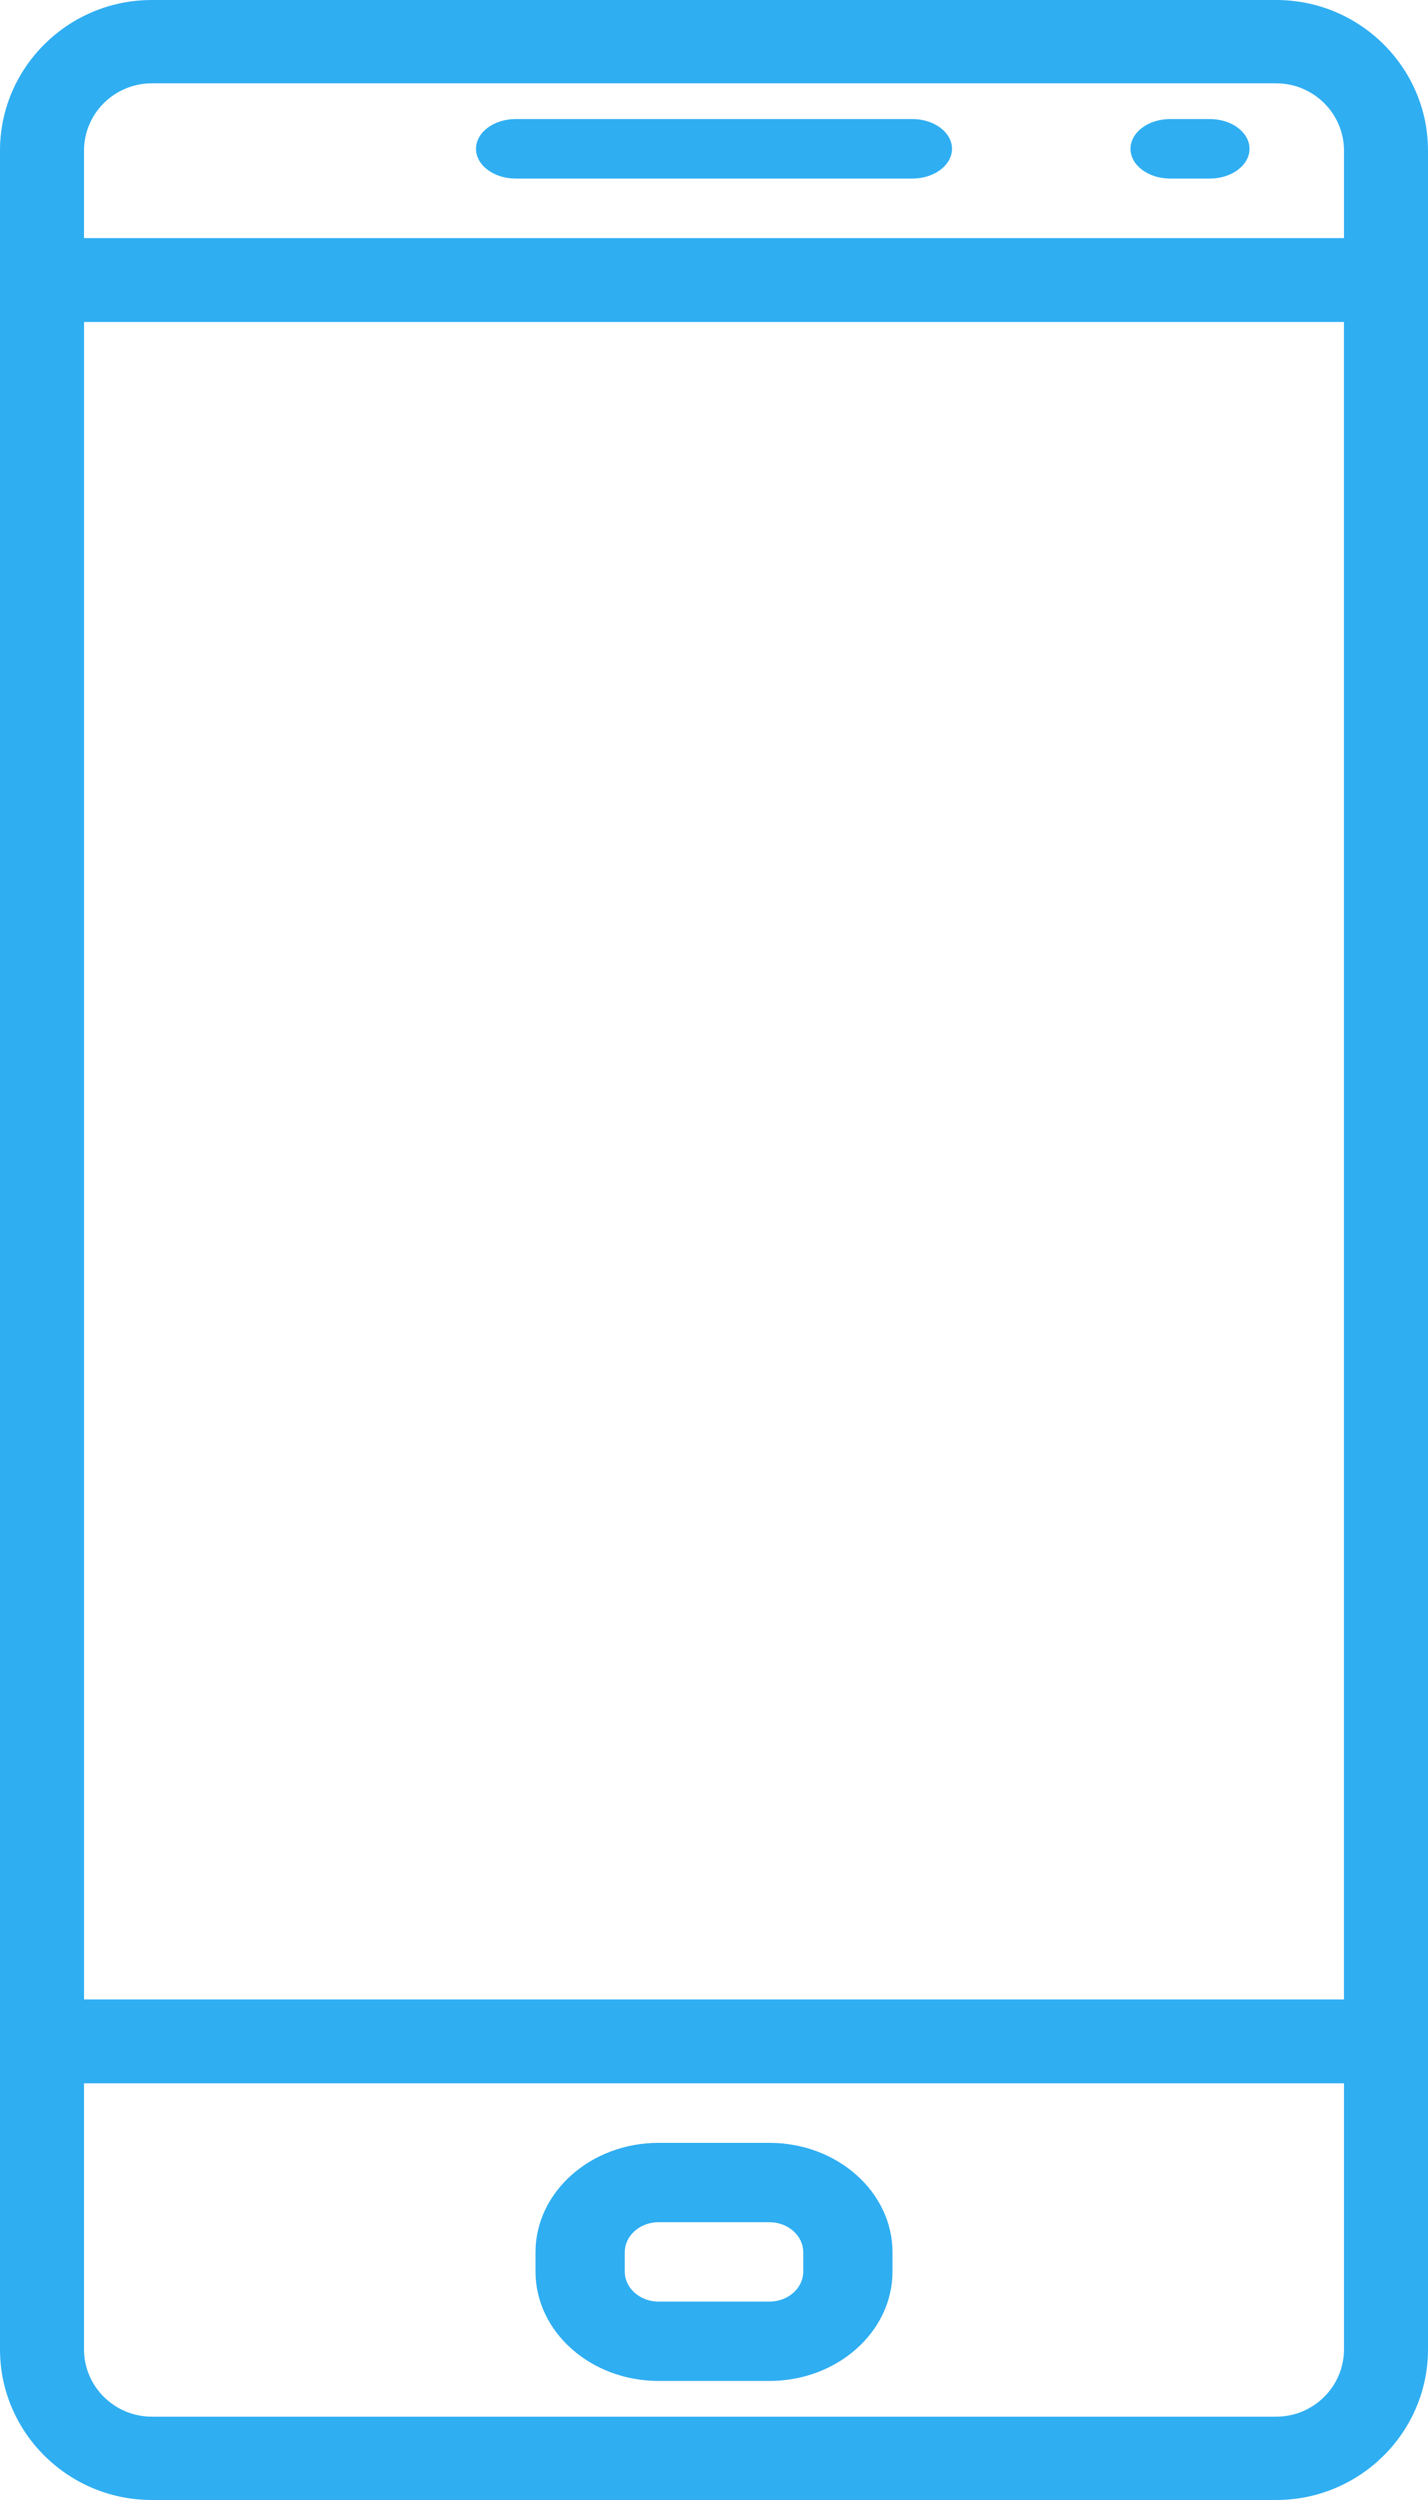 <?xml version="1.0" encoding="UTF-8"?>
<svg width="24px" height="42px" viewBox="0 0 24 42" version="1.1" xmlns="http://www.w3.org/2000/svg" xmlns:xlink="http://www.w3.org/1999/xlink">
    <!-- Generator: Sketch 52.6 (67491) - http://www.bohemiancoding.com/sketch -->
    <title>flaticon1542189188-svg</title>
    <desc>Created with Sketch.</desc>
    <g id="Designs" stroke="none" stroke-width="1" fill="none" fill-rule="evenodd">
        <g id="Wat-is-Refurbished" transform="translate(-506, -3728)" fill="#2FAEF2">
            <g id="content" transform="translate(309, 596)">
                <g id="voordelen" transform="translate(2, 1983)">
                    <g transform="translate(0, 240)" id="Stacked-Group-10">
                        <g transform="translate(0, 790)">
                            <g id="Stacked-Group-6" transform="translate(0, 85)">
                                <g id="Stacked-Group">
                                    <g>
                                        <g id="Group-2" transform="translate(152, 0)">
                                            <g id="flaticon1542189188-svg" transform="translate(43, 34)">
                                                <path d="M15.333,2 L8.667,2 C8.299,2 8,2.224 8,2.5 C8,2.776 8.299,3 8.667,3 L15.333,3 C15.701,3 16,2.776 16,2.5 C16,2.224 15.701,2 15.333,2 Z" id="Path"></path>
                                                <path d="M20.333,2 L19.667,2 C19.299,2 19,2.224 19,2.5 C19,2.776 19.299,3 19.667,3 L20.333,3 C20.701,3 21,2.776 21,2.5 C21,2.224 20.701,2 20.333,2 Z" id="Path"></path>
                                                <path d="M12.931,36 L11.069,36 C9.928,36 9,36.825 9,37.839 L9,38.161 C9,39.175 9.928,40 11.069,40 L12.931,40 C14.072,40 15,39.175 15,38.161 L15,37.839 C15,36.825 14.072,36 12.931,36 Z M13.5,38.161 C13.5,38.44 13.245,38.667 12.932,38.667 L11.069,38.667 C10.755,38.667 10.5,38.44 10.5,38.161 L10.5,37.839 C10.5,37.56 10.755,37.333 11.069,37.333 L12.931,37.333 C13.245,37.333 13.5,37.56 13.5,37.839 L13.5,38.161 Z" id="Shape" fill-rule="nonzero"></path>
                                                <path d="M21.449,0 L2.552,0 C1.145,0 0,1.135 0,2.53 L0,39.469 C0,40.865 1.145,42 2.552,42 L21.448,42 C22.855,42 24,40.865 24,39.47 L24,2.53 C24,1.135 22.855,0 21.449,0 Z M22.588,39.469 C22.588,40.093 22.077,40.6 21.449,40.6 L2.552,40.6 C1.923,40.6 1.412,40.092 1.412,39.47 L1.412,2.53 C1.412,1.907 1.923,1.4 2.552,1.4 L21.448,1.4 C22.077,1.4 22.588,1.908 22.588,2.53 L22.588,39.469 L22.588,39.469 Z" id="Shape" fill-rule="nonzero"></path>
                                                <path d="M23.294,4 L0.706,4 C0.316,4 0,4.316 0,4.705 L0,34.295 C0,34.684 0.316,35 0.706,35 L23.294,35 C23.684,35 24,34.684 24,34.295 L24,4.705 C24,4.316 23.684,4 23.294,4 Z M22.588,33.591 L1.412,33.591 L1.412,5.409 L22.588,5.409 L22.588,33.591 Z" id="Shape" fill-rule="nonzero"></path>
                                            </g>
                                        </g>
                                    </g>
                                </g>
                            </g>
                        </g>
                    </g>
                </g>
            </g>
        </g>
    </g>
</svg>